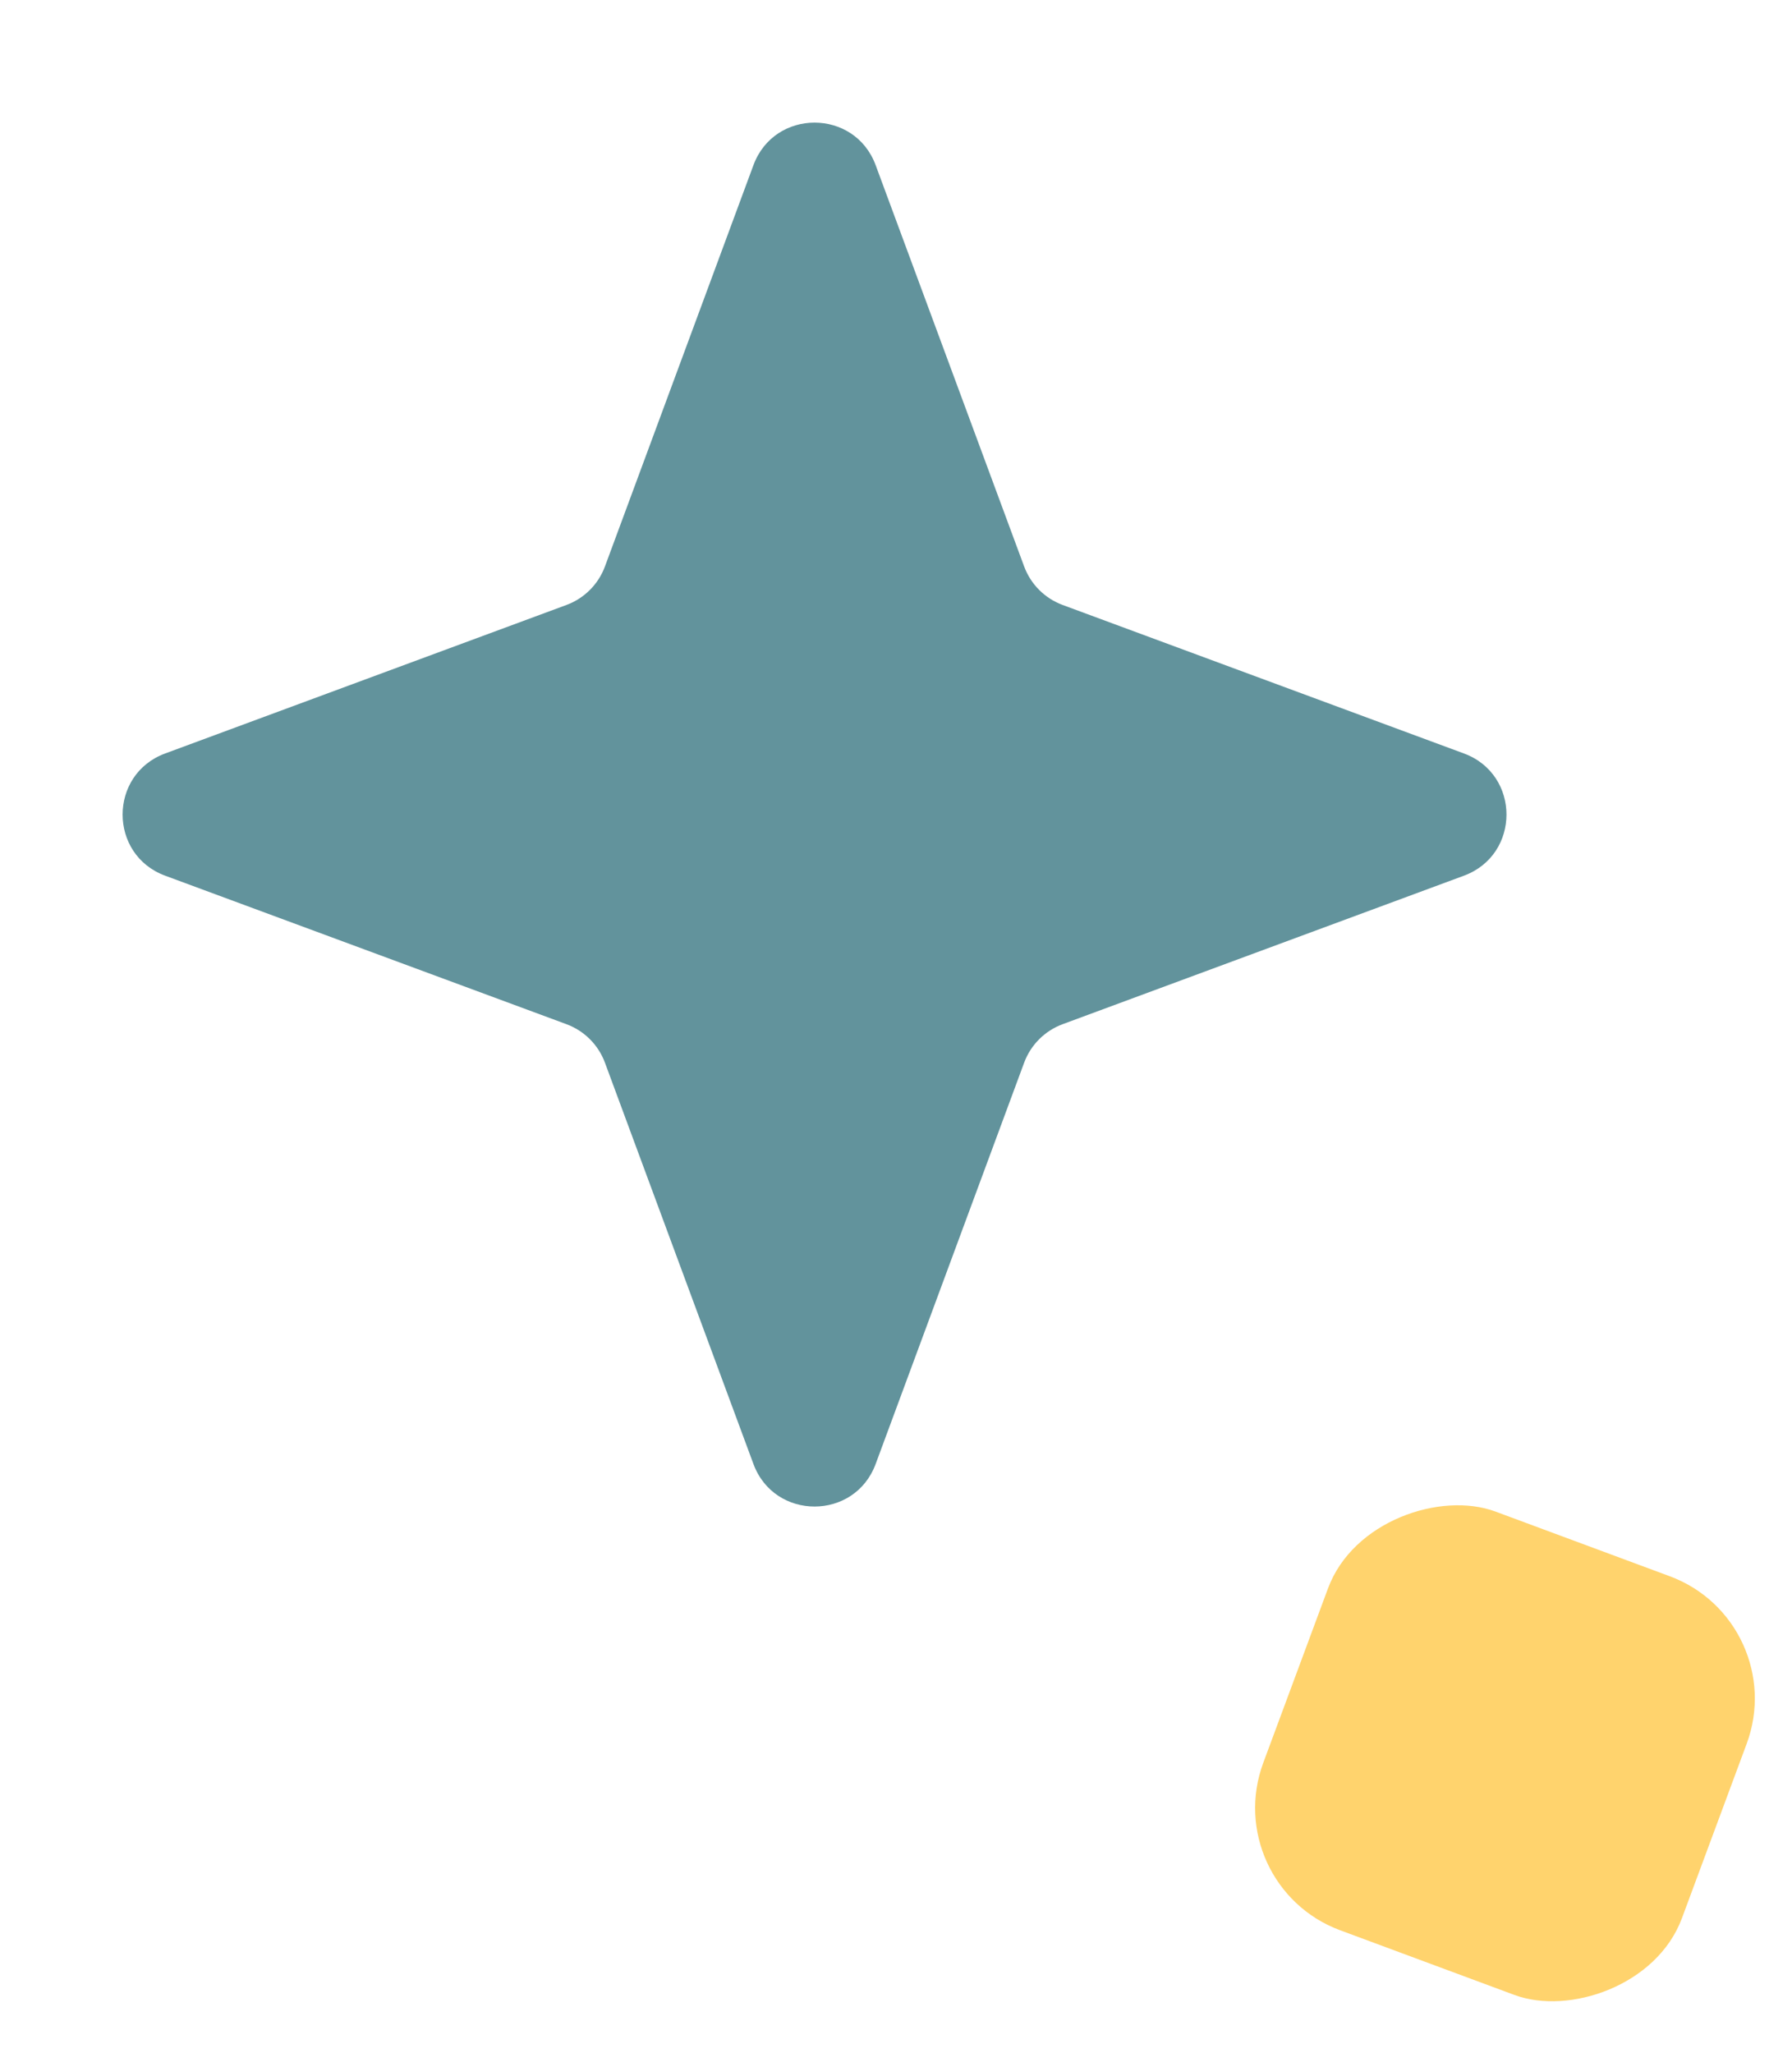 <svg width="110" height="126" viewBox="0 0 110 126" fill="none" xmlns="http://www.w3.org/2000/svg">
<path d="M89.862 46.249C93.344 47.537 93.344 52.463 89.862 53.751L65.23 62.866C64.135 63.271 63.271 64.135 62.866 65.23L53.751 89.862C52.463 93.344 47.537 93.344 46.249 89.862L37.134 65.23C36.729 64.135 35.865 63.271 34.77 62.866L10.138 53.751C6.656 52.463 6.656 47.537 10.138 46.249L34.77 37.134C35.865 36.729 36.729 35.865 37.134 34.77L46.249 10.138C47.537 6.656 52.463 6.656 53.751 10.138L62.866 34.77C63.271 35.865 64.135 36.729 65.23 37.134L89.862 46.249Z" fill="#62939C"/>
<rect x="110" y="99.537" width="27.412" height="27.412" rx="8" transform="rotate(110.361 110 99.537)" fill="#FFD36D"/>
</svg>
